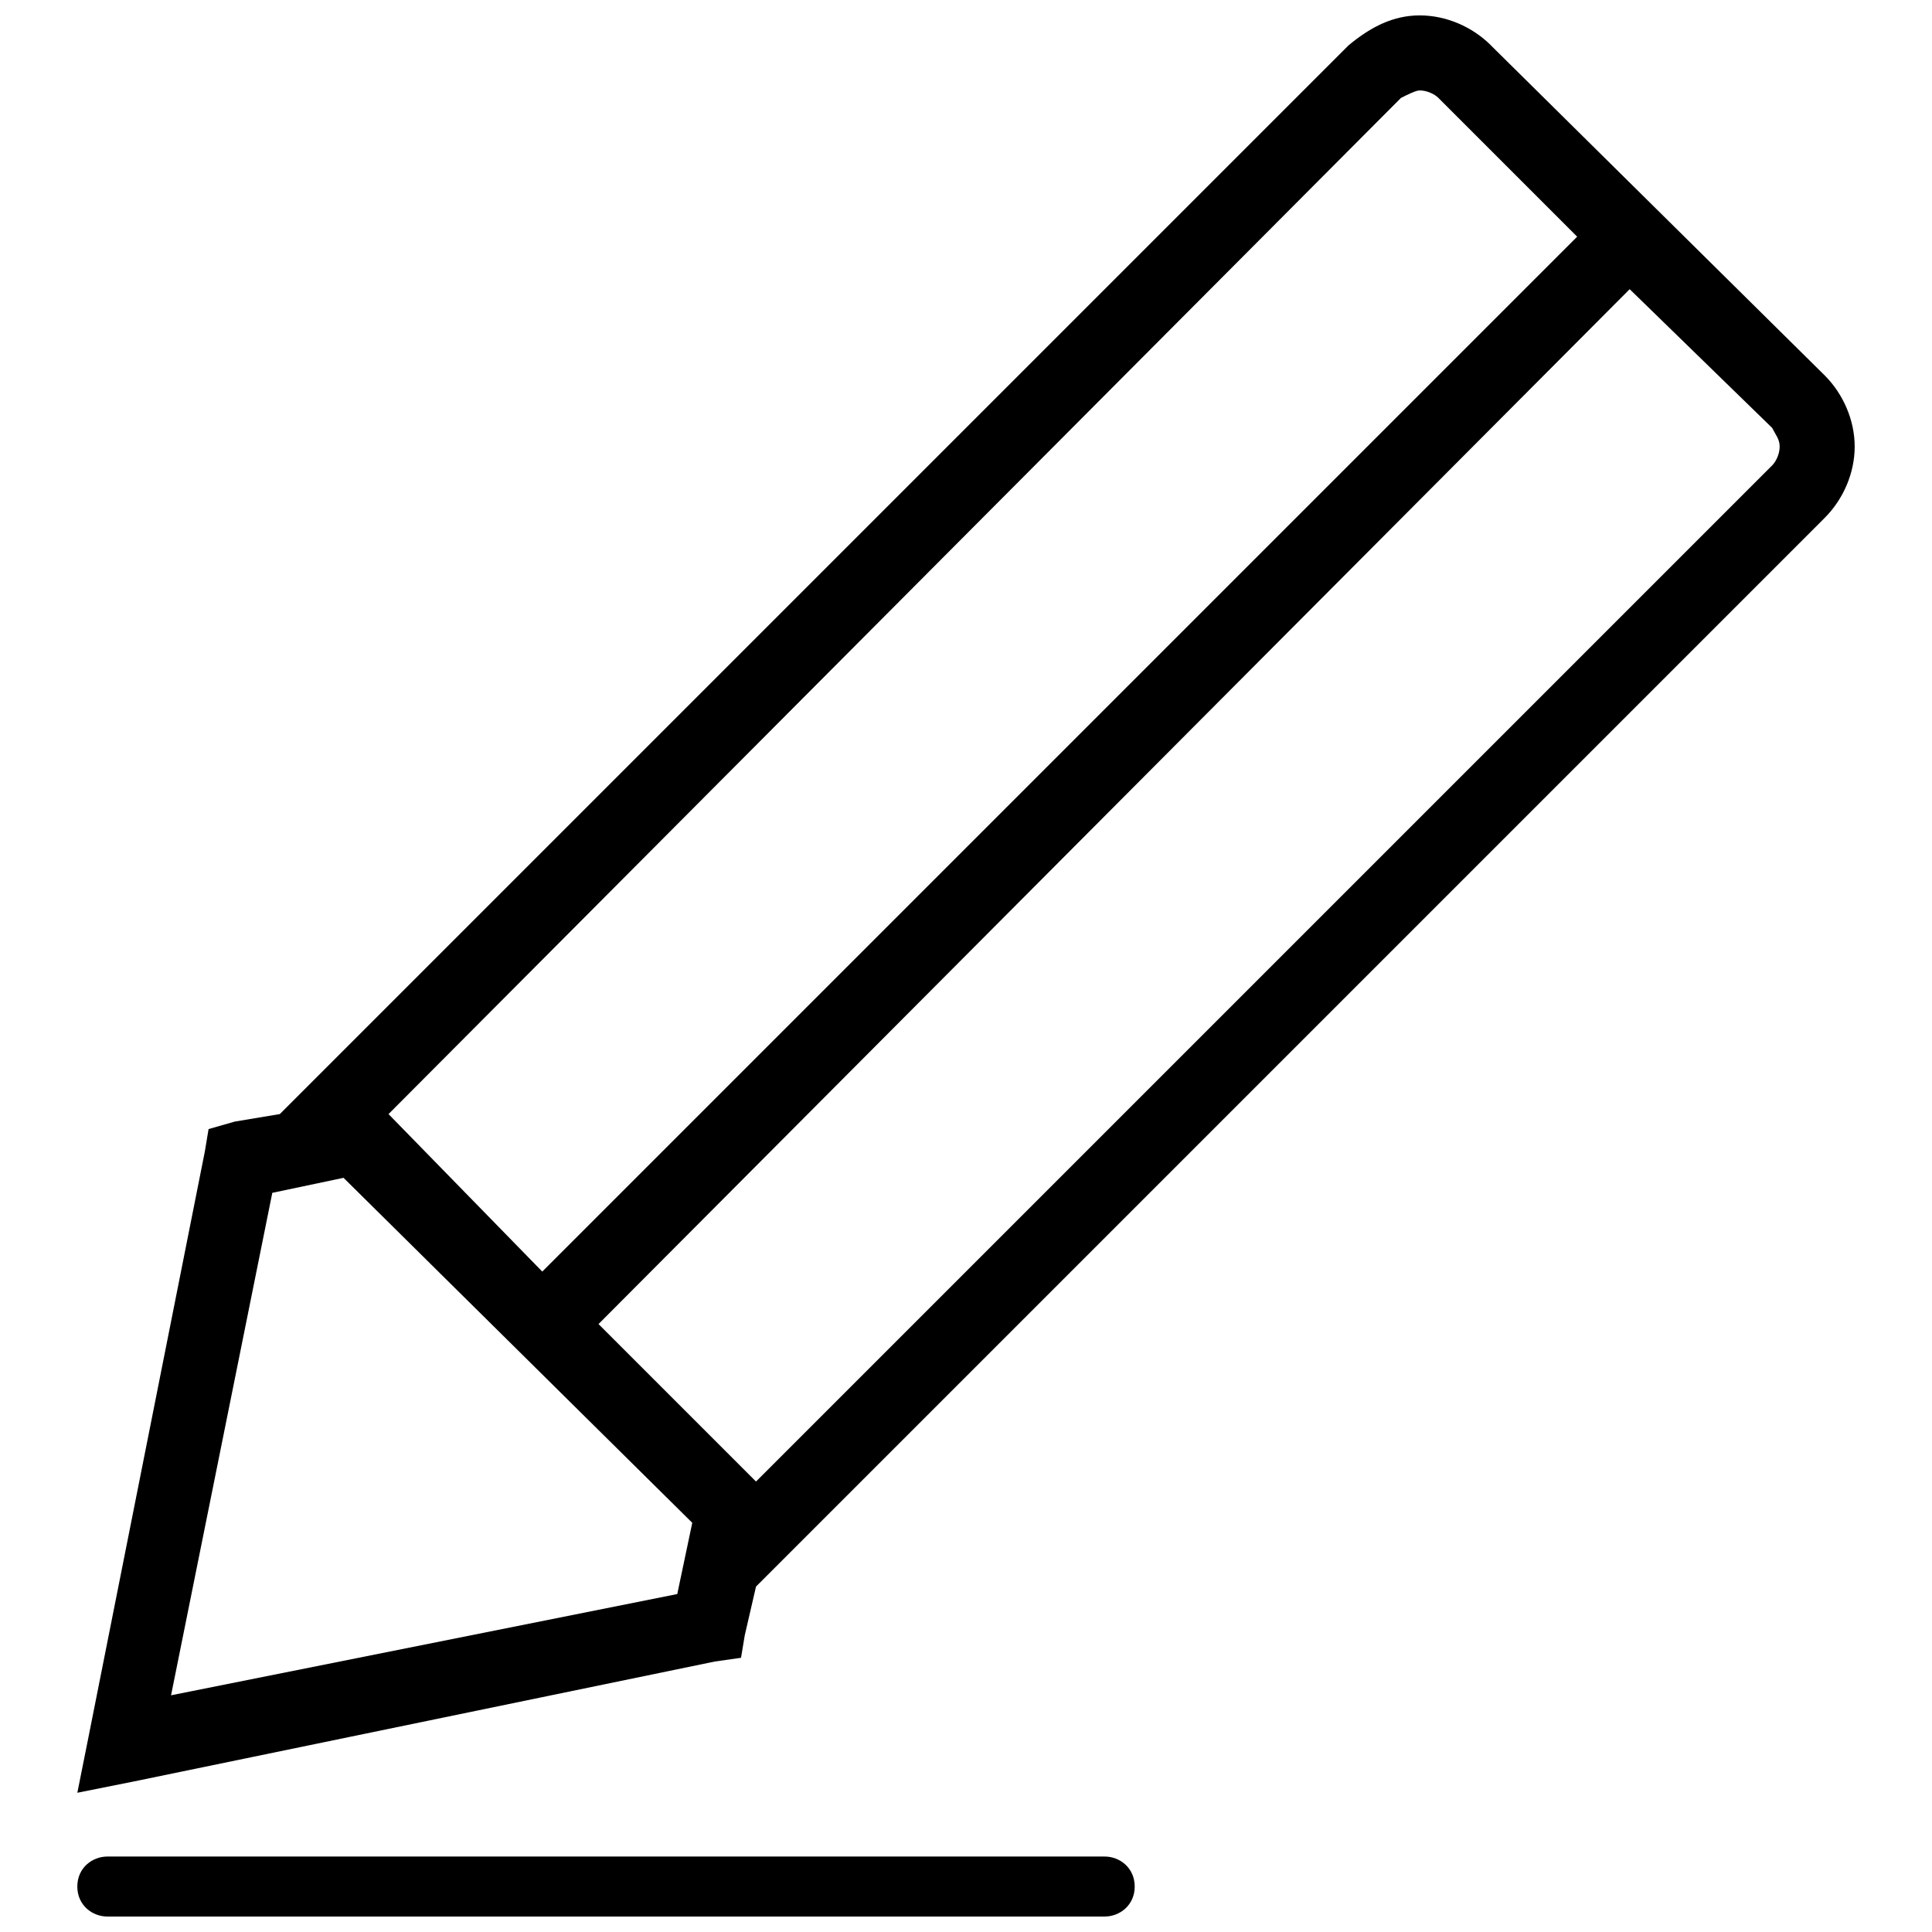 <?xml version="1.0" encoding="UTF-8"?>
<!-- Uploaded to: ICON Repo, www.svgrepo.com, Generator: ICON Repo Mixer Tools -->
<svg width="800px" height="800px" version="1.1" viewBox="144 144 512 512" xmlns="http://www.w3.org/2000/svg">
 <defs>
  <clipPath id="b">
   <path d="m164 148.09h472v471.91h-472z"/>
  </clipPath>
  <clipPath id="a">
   <path d="m164 636h281v15.902h-281z"/>
  </clipPath>
 </defs>
 <g>
  <g clip-path="url(#b)">
   <path d="m539.12 156.04 88.441 87.445c4.969 4.969 7.949 11.926 7.949 18.879 0 6.957-2.981 13.91-7.949 18.879l-283.21 283.21-2.981 12.918-0.992 5.961-6.957 0.992-154.02 31.797-14.906 2.981 2.981-14.906 30.805-155.02 0.992-5.961 6.957-1.988 11.926-1.988 283.21-283.21c5.961-4.969 11.926-7.949 18.879-7.949 6.957 0 13.91 2.981 18.879 7.949zm36.766 64.59-273.27 274.26 41.734 41.734 269.29-269.29c0.992-0.992 1.988-2.981 1.988-4.969 0-1.988-0.992-2.981-1.988-4.969l-37.762-36.766zm-288.18 260.35 274.26-274.26-36.766-36.766c-0.992-0.992-2.981-1.988-4.969-1.988-0.992 0-2.981 0.992-4.969 1.988l-268.3 269.29zm39.75 66.578-92.414-91.422-18.879 3.977-26.832 133.16 134.15-26.832 3.977-18.879z"/>
  </g>
  <g clip-path="url(#a)">
   <path d="m172.44 651.9c-3.977 0-7.949-2.981-7.949-7.949s3.977-7.949 7.949-7.949h264.32c3.977 0 7.949 2.981 7.949 7.949s-3.977 7.949-7.949 7.949z"/>
  </g>
 </g>
</svg>
